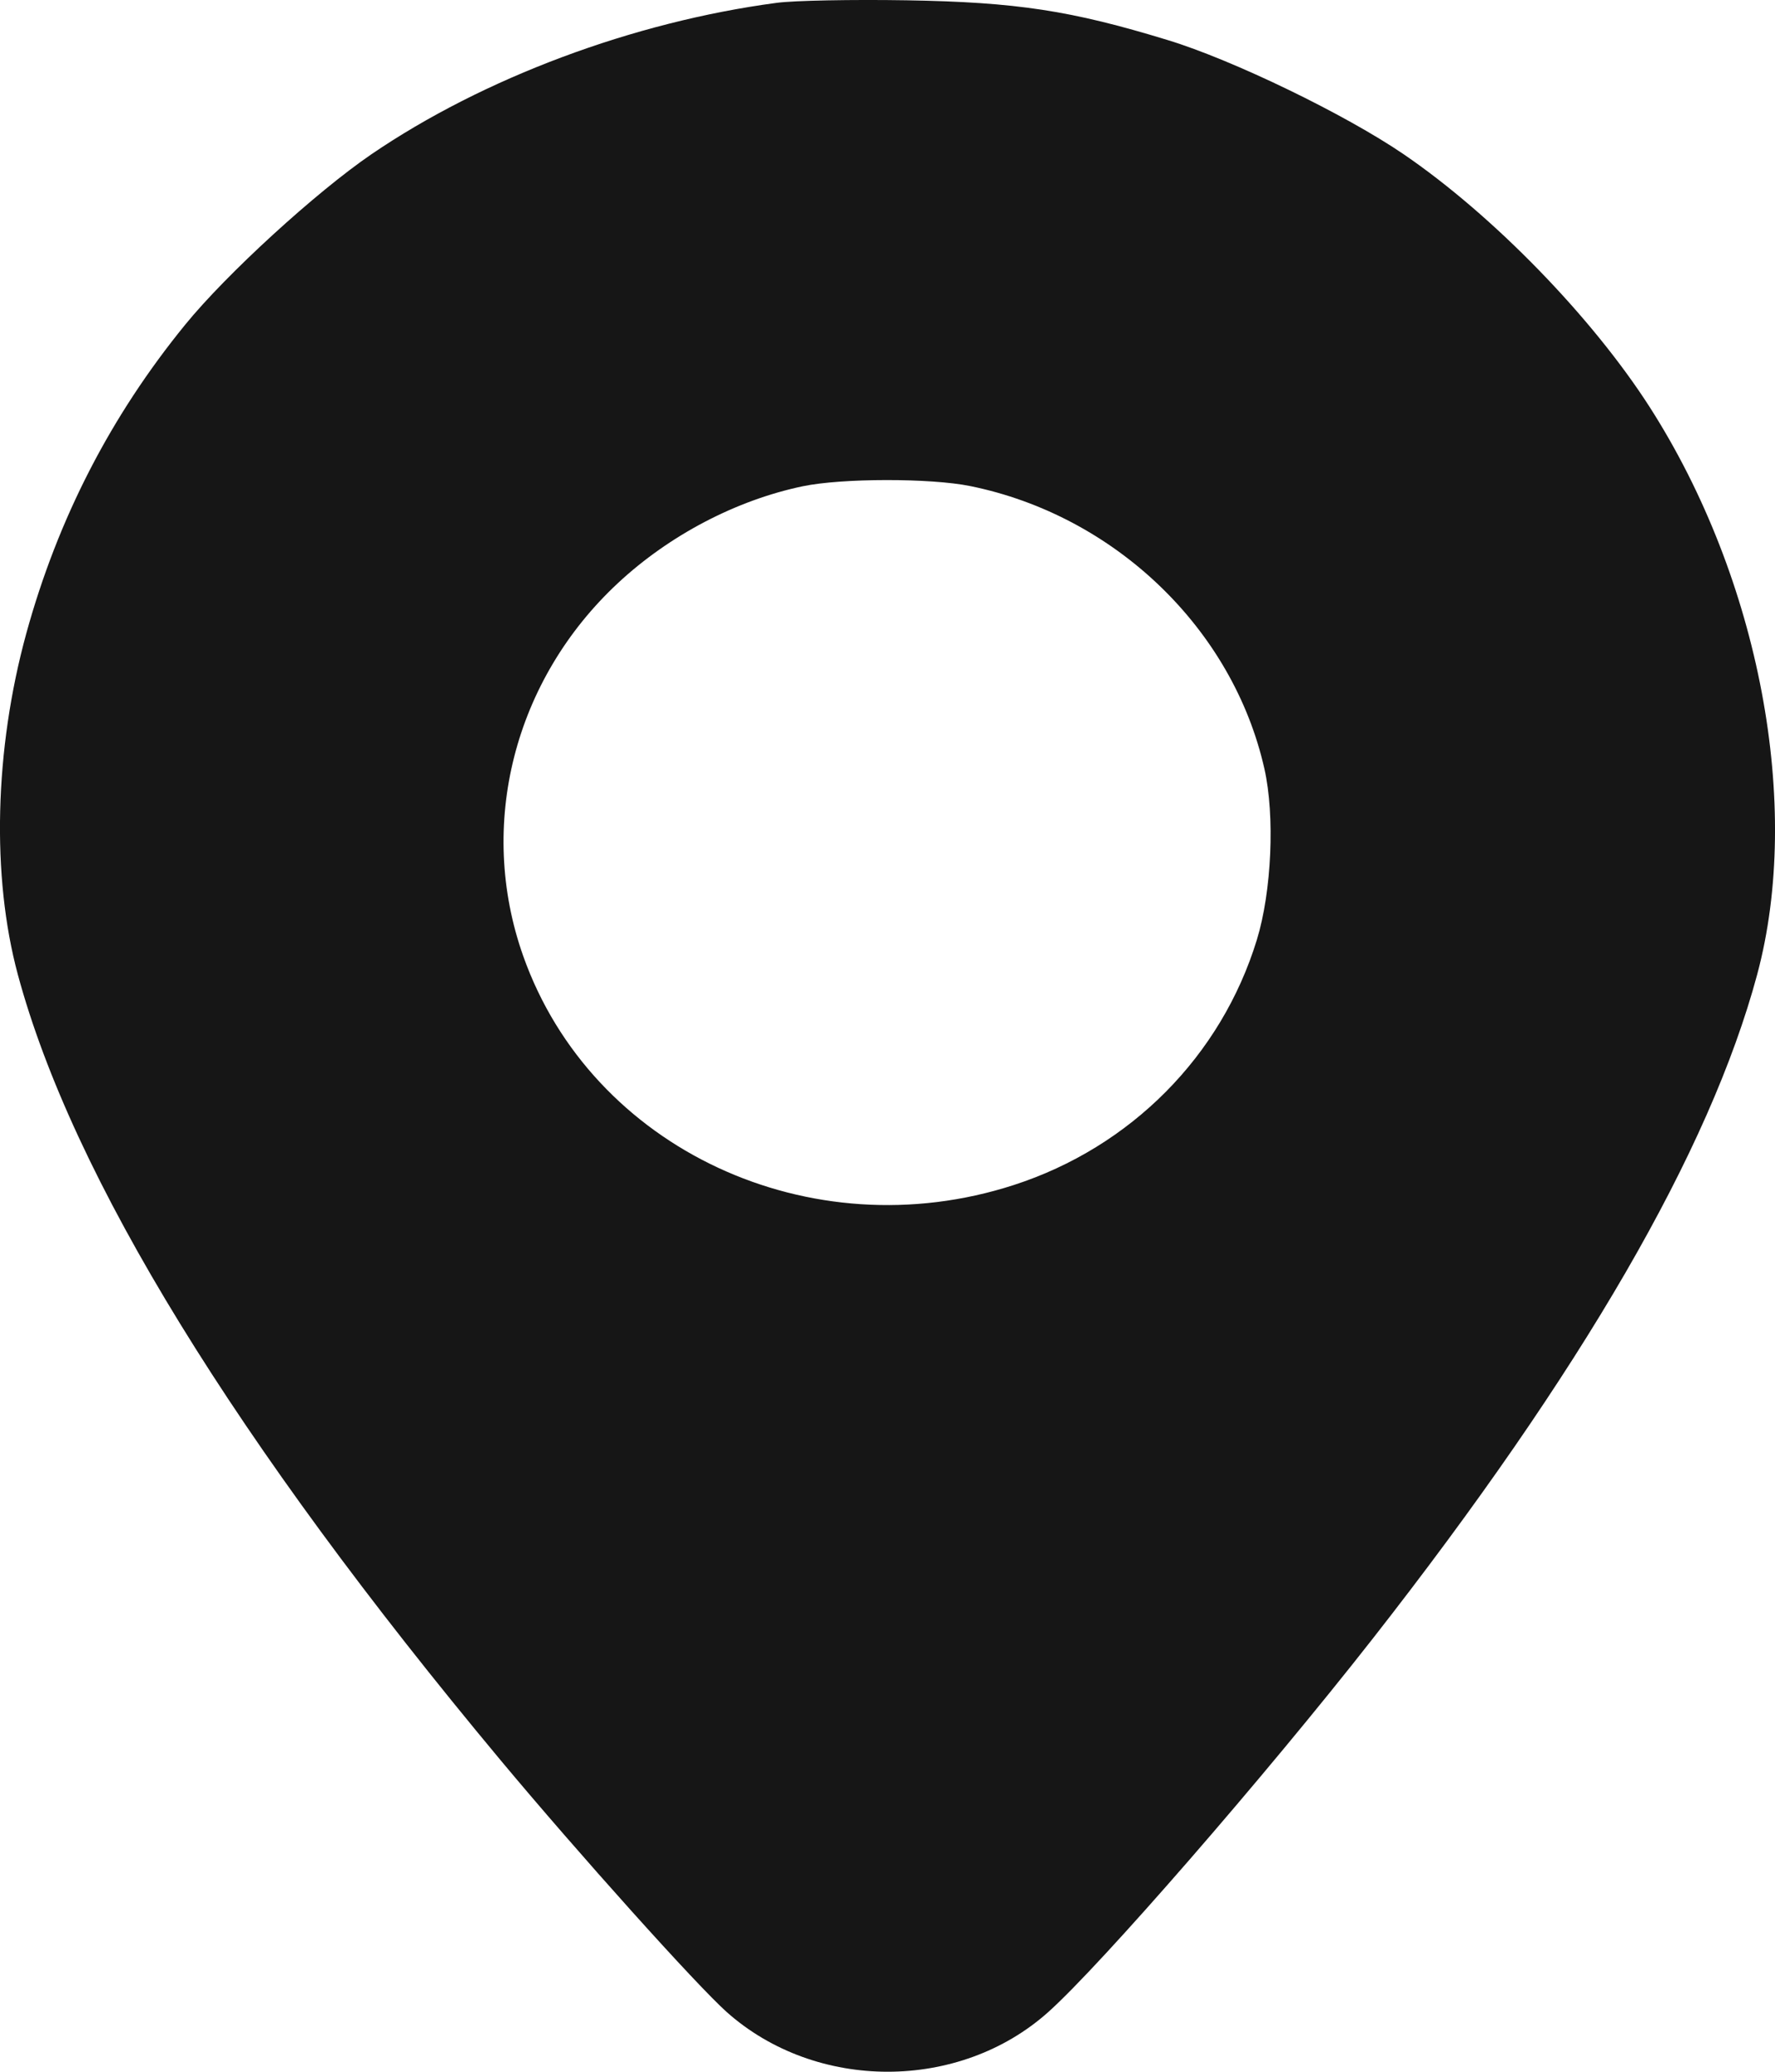 <?xml version="1.0" encoding="UTF-8"?> <svg xmlns="http://www.w3.org/2000/svg" width="18" height="21" viewBox="0 0 18 21" fill="none"><path fill-rule="evenodd" clip-rule="evenodd" d="M7.875 0.029C6.422 0.222 4.9 0.791 3.766 1.564C3.204 1.948 2.297 2.777 1.879 3.29C1.121 4.219 0.586 5.259 0.266 6.423C-0.056 7.598 -0.088 8.882 0.181 9.879C0.734 11.928 2.388 14.618 5.073 17.838C5.863 18.785 7.066 20.125 7.371 20.396C8.277 21.201 9.727 21.201 10.629 20.396C11.165 19.917 12.826 18.007 13.919 16.612C16.043 13.9 17.34 11.661 17.819 9.879C18.279 8.169 17.844 5.869 16.733 4.132C16.148 3.218 15.143 2.184 14.235 1.564C13.645 1.161 12.502 0.607 11.841 0.406C10.86 0.106 10.308 0.022 9.196 0.003C8.645 -0.006 8.05 0.005 7.875 0.029ZM9.839 4.927C11.306 5.225 12.502 6.373 12.822 7.792C12.93 8.269 12.896 9.037 12.745 9.528C12.384 10.704 11.467 11.628 10.28 12.012C8.216 12.68 5.999 11.646 5.306 9.691C4.836 8.365 5.211 6.891 6.269 5.908C6.791 5.423 7.467 5.07 8.14 4.929C8.537 4.846 9.436 4.845 9.839 4.927Z" fill="#161616"></path></svg> 